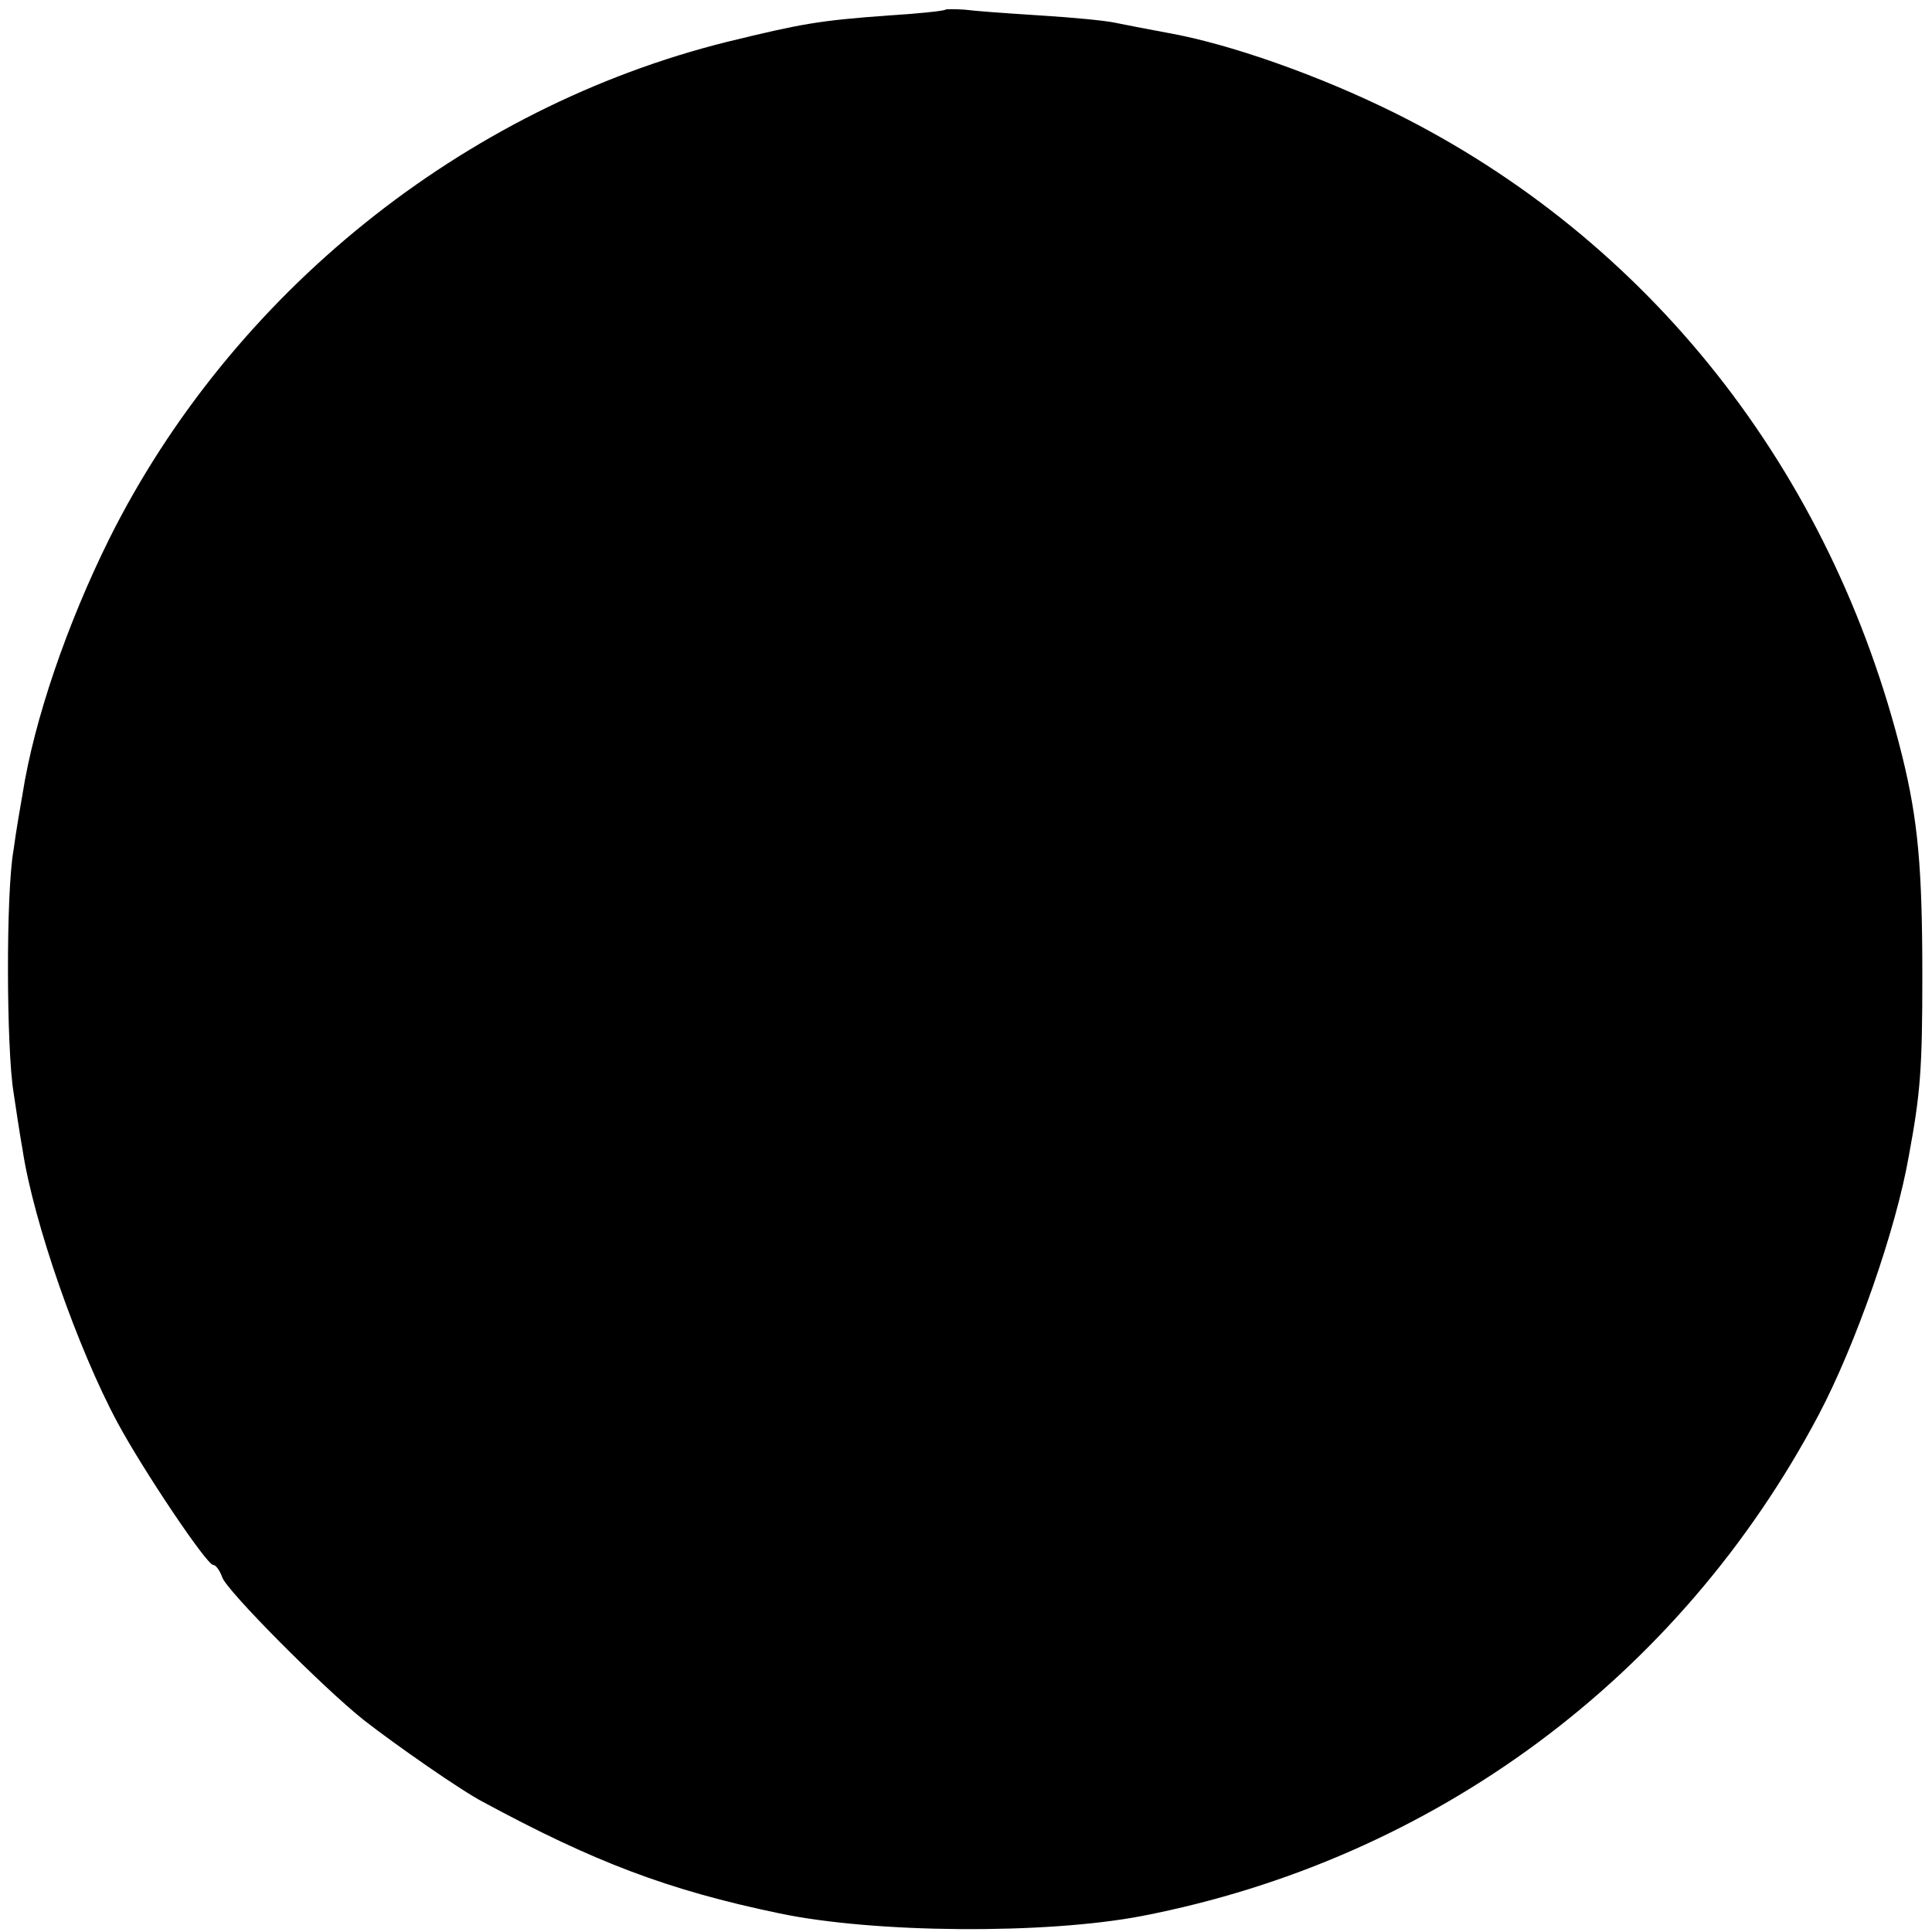<?xml version="1.0" standalone="no"?>
<!DOCTYPE svg PUBLIC "-//W3C//DTD SVG 20010904//EN"
 "http://www.w3.org/TR/2001/REC-SVG-20010904/DTD/svg10.dtd">
<svg version="1.0" xmlns="http://www.w3.org/2000/svg"
 width="300pt" height="300pt" viewBox="0 0 300 300"
 preserveAspectRatio="xMidYMid meet">
<g transform="translate(0,300) scale(0.1,-0.1)"
fill="#000000" stroke="none">
<path d="M1468 2985 c-2 -2 -41 -6 -88 -9 -110 -8 -136 -13 -251 -41 -410
-102 -769 -391 -959 -771 -66 -133 -117 -282 -135 -397 -3 -17 -10 -57 -14
-87 -12 -67 -11 -309 0 -376 4 -27 10 -67 14 -89 17 -113 86 -310 148 -425 40
-74 138 -220 148 -220 4 0 10 -8 14 -19 6 -20 157 -172 220 -222 50 -39 152
-110 185 -127 172 -93 287 -137 460 -173 147 -31 414 -33 564 -4 453 88 834
370 1050 778 57 108 120 287 140 402 18 97 21 135 21 280 0 169 -7 242 -31
340 -110 445 -394 804 -789 1000 -117 58 -256 107 -352 124 -32 6 -69 13 -83
16 -14 3 -65 8 -115 11 -49 3 -102 7 -117 9 -15 1 -29 1 -30 0z"/>
</g>
</svg>
